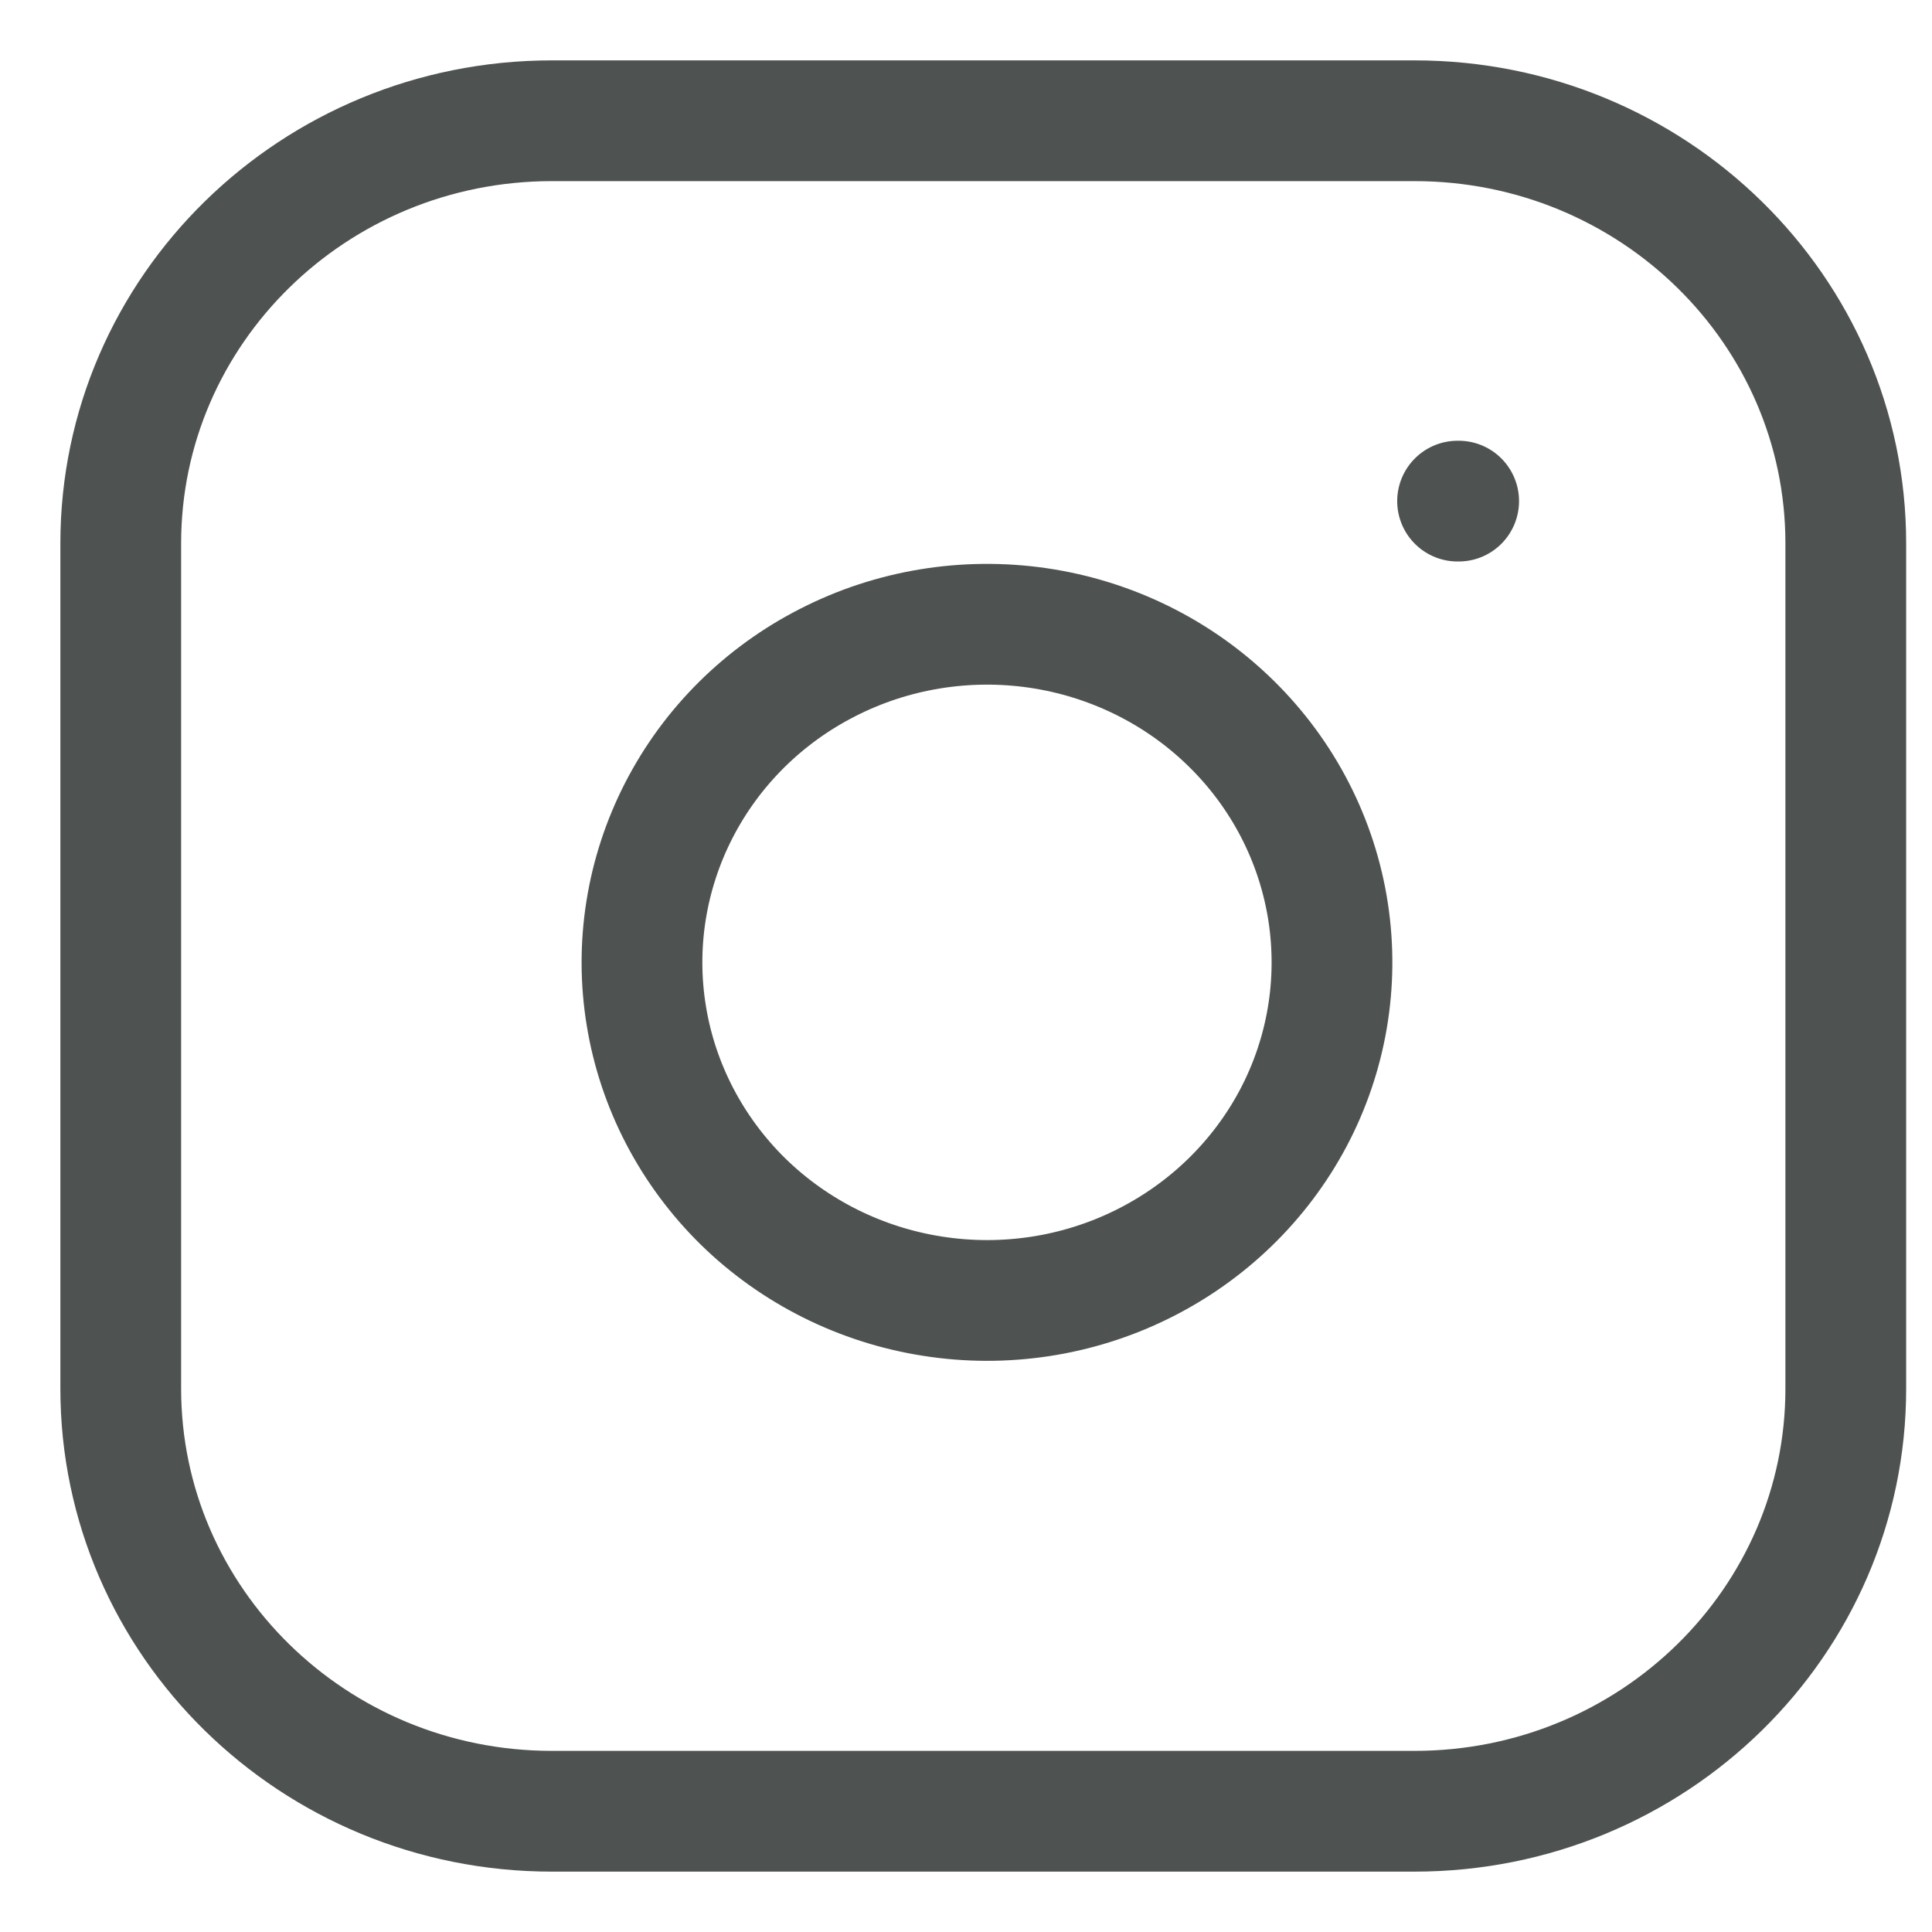 <svg width="16" height="16" viewBox="0 0 16 16" fill="none" xmlns="http://www.w3.org/2000/svg">
<path d="M11.714 1H4.571C2.599 1 1 2.567 1 4.5V11.5C1 13.433 2.599 15 4.571 15H11.714C13.687 15 15.286 13.433 15.286 11.5V4.5C15.286 2.567 13.687 1 11.714 1Z" stroke="#4E5251" stroke-linecap="round" stroke-linejoin="round"/>
<path d="M11 7.559C11.088 8.142 10.987 8.737 10.71 9.26C10.433 9.782 9.995 10.206 9.458 10.471C8.922 10.736 8.313 10.828 7.72 10.734C7.127 10.641 6.578 10.366 6.153 9.95C5.729 9.533 5.448 8.996 5.353 8.415C5.257 7.833 5.352 7.237 5.622 6.711C5.892 6.185 6.324 5.756 6.858 5.485C7.391 5.213 7.998 5.114 8.593 5.2C9.199 5.288 9.761 5.565 10.194 5.99C10.628 6.415 10.91 6.965 11 7.559Z" stroke="#4E5251" stroke-linecap="round" stroke-linejoin="round"/>
<path d="M12.071 4.15H12.08" stroke="#4E5251" stroke-linecap="round" stroke-linejoin="round"/>
</svg>
